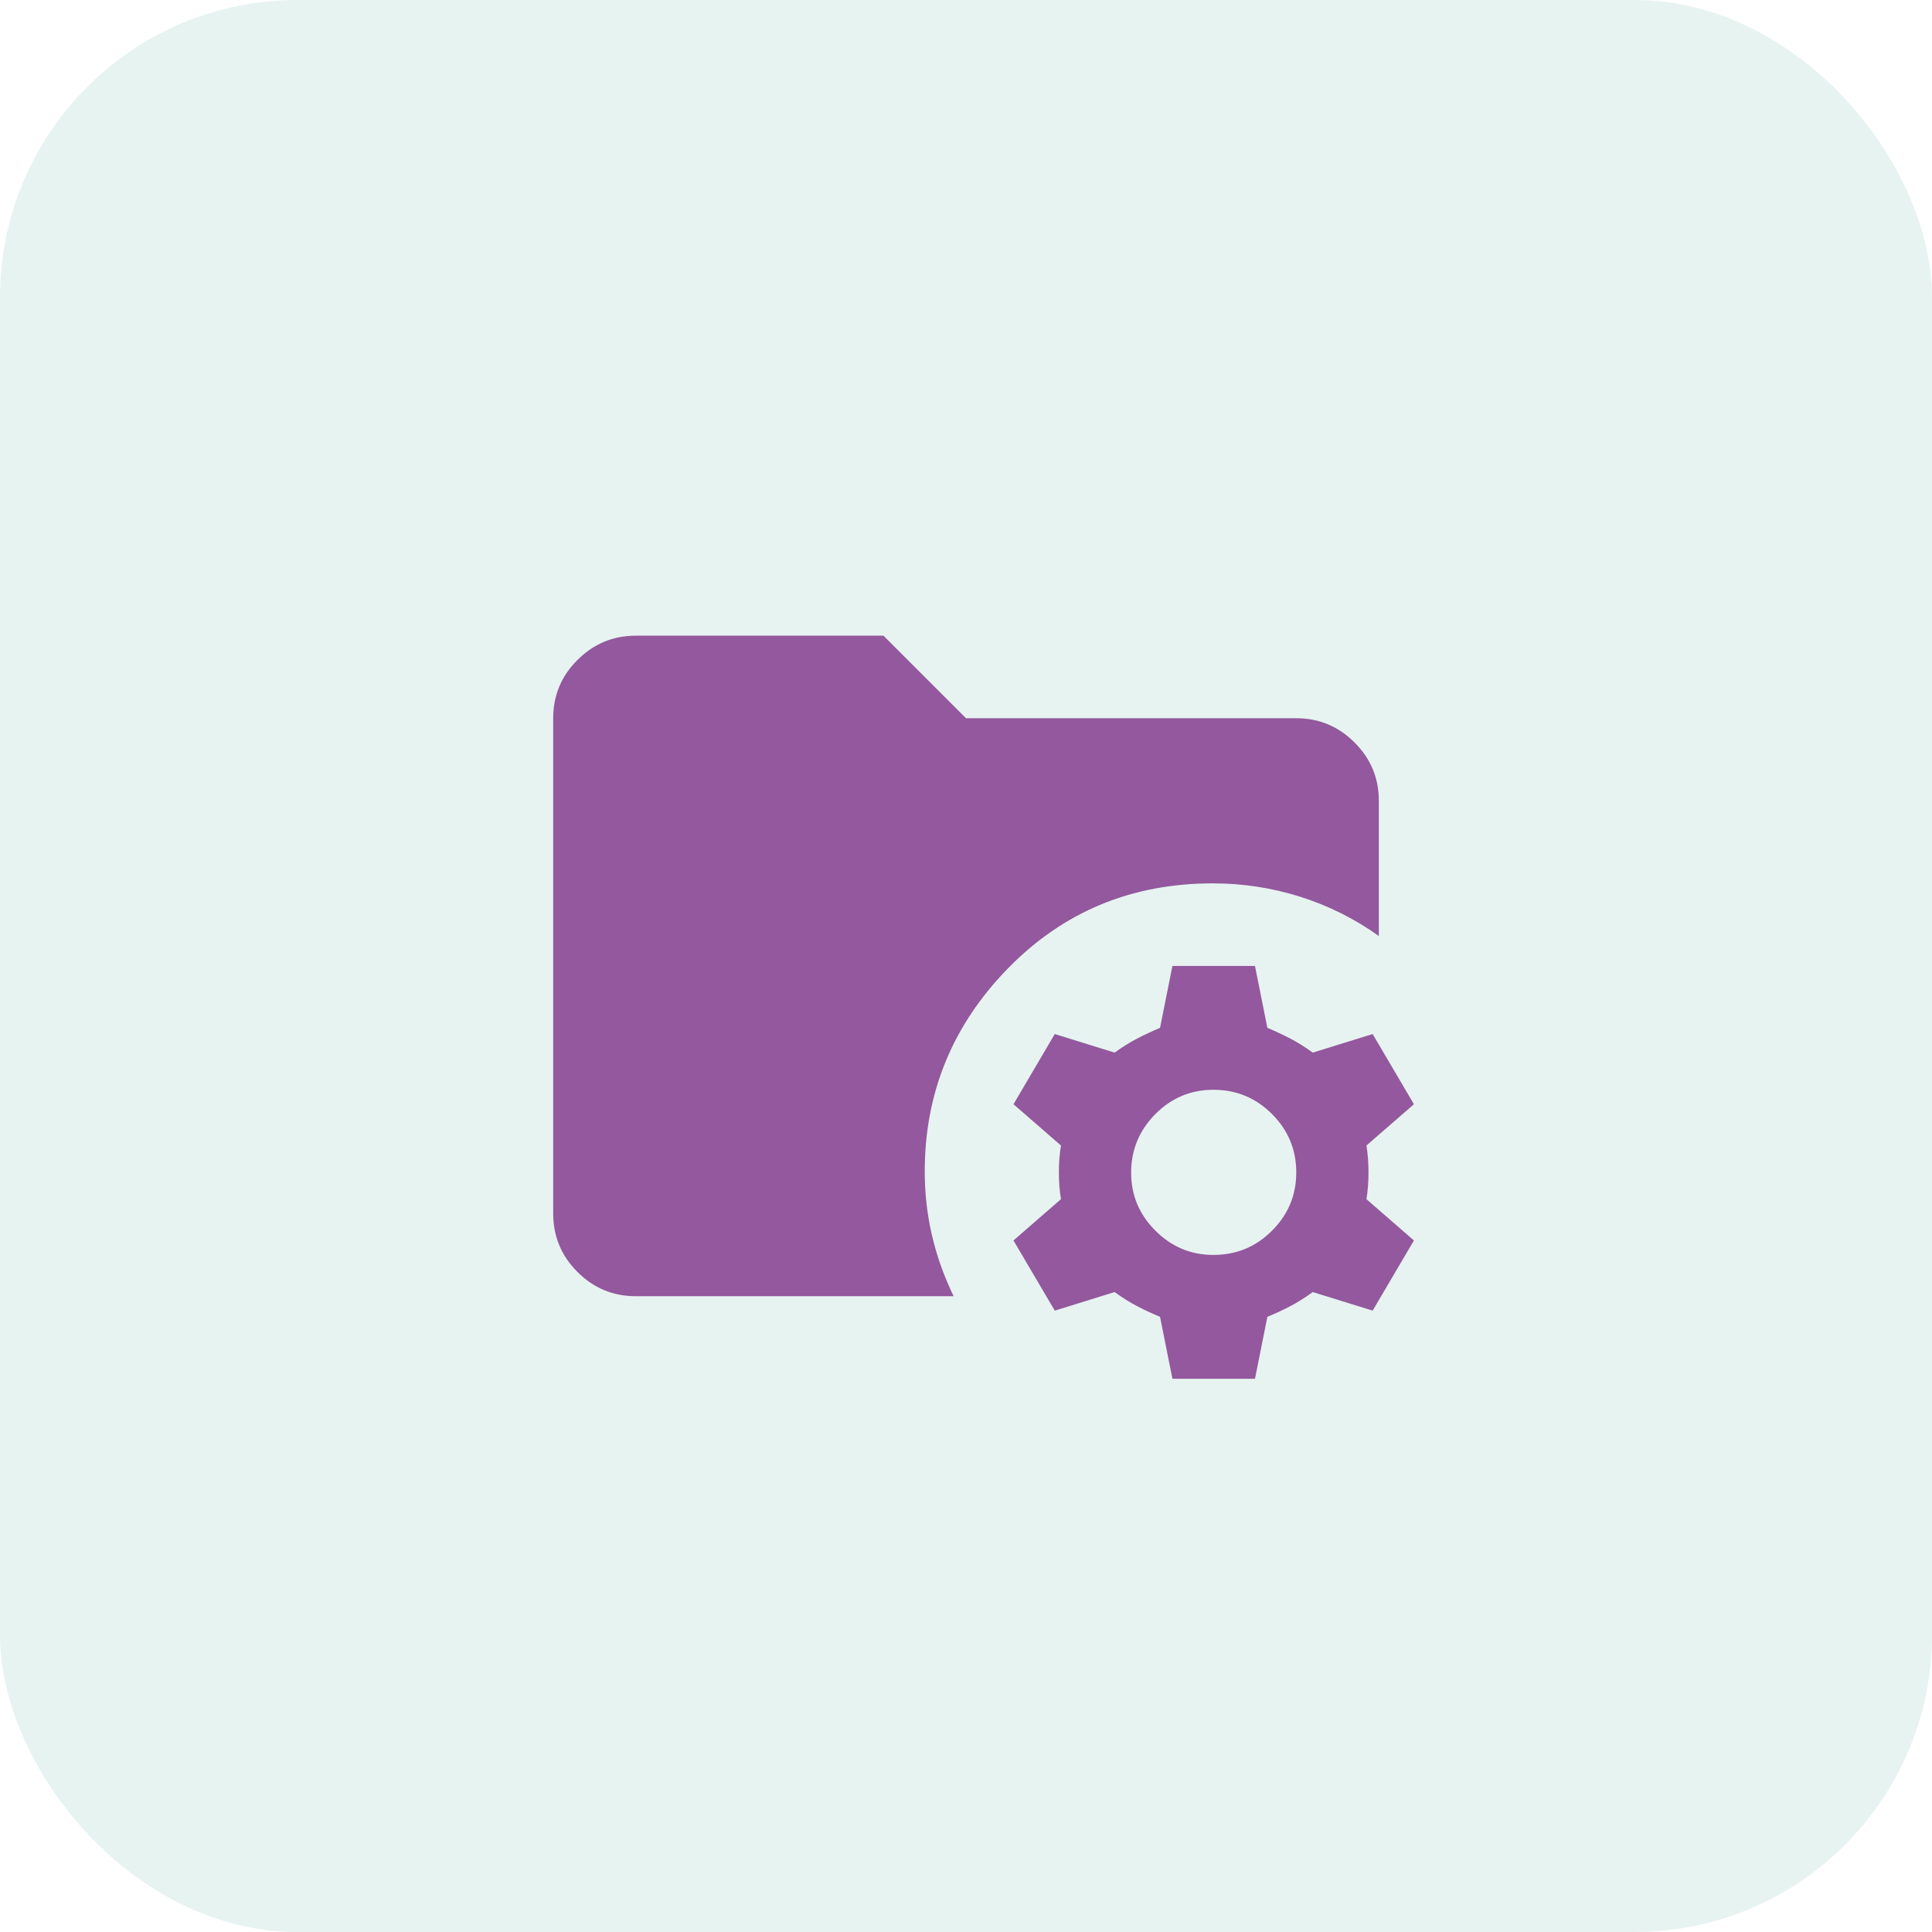 <?xml version="1.0" encoding="UTF-8"?>
<svg xmlns="http://www.w3.org/2000/svg" width="78" height="78" viewBox="0 0 78 78" fill="none">
  <rect width="78" height="78" rx="12" fill="#5EAFA0" fill-opacity="0.15"></rect>
  <path d="M47.334 55.664L46.834 53.164C46.5 53.025 46.188 52.88 45.897 52.727C45.606 52.575 45.307 52.387 45 52.164L42.584 52.914L40.917 50.081L42.834 48.414C42.778 48.081 42.75 47.72 42.75 47.331C42.75 46.942 42.778 46.581 42.834 46.247L40.917 44.581L42.584 41.747L45 42.497C45.306 42.275 45.605 42.088 45.897 41.936C46.189 41.783 46.501 41.637 46.834 41.497L47.334 38.997H50.667L51.167 41.497C51.5 41.636 51.813 41.782 52.105 41.936C52.397 42.089 52.696 42.276 53 42.497L55.417 41.747L57.084 44.581L55.167 46.247C55.222 46.581 55.25 46.942 55.25 47.331C55.25 47.72 55.222 48.081 55.167 48.414L57.084 50.081L55.417 52.914L53 52.164C52.695 52.386 52.396 52.574 52.105 52.727C51.814 52.881 51.501 53.026 51.167 53.164L50.667 55.664H47.334ZM49 50.664C49.917 50.664 50.702 50.338 51.355 49.686C52.008 49.033 52.335 48.248 52.334 47.331C52.332 46.413 52.006 45.629 51.355 44.977C50.704 44.326 49.919 44 49 43.997C48.081 43.995 47.297 44.322 46.647 44.977C45.997 45.633 45.67 46.417 45.667 47.331C45.663 48.244 45.99 49.029 46.647 49.686C47.303 50.342 48.088 50.669 49 50.664ZM25.667 52.331C24.75 52.331 23.966 52.005 23.314 51.352C22.661 50.7 22.335 49.915 22.334 48.997V28.997C22.334 28.081 22.66 27.296 23.314 26.644C23.967 25.992 24.751 25.665 25.667 25.664H35.667L39 28.997H52.334C53.25 28.997 54.035 29.324 54.688 29.977C55.342 30.631 55.668 31.415 55.667 32.331V37.789C54.695 37.095 53.639 36.567 52.5 36.206C51.361 35.845 50.181 35.664 48.959 35.664C45.681 35.664 42.924 36.81 40.688 39.102C38.453 41.395 37.335 44.123 37.334 47.289C37.334 48.178 37.431 49.039 37.625 49.872C37.82 50.706 38.111 51.525 38.5 52.331H25.667Z" fill="#93589D"></path>
</svg>
